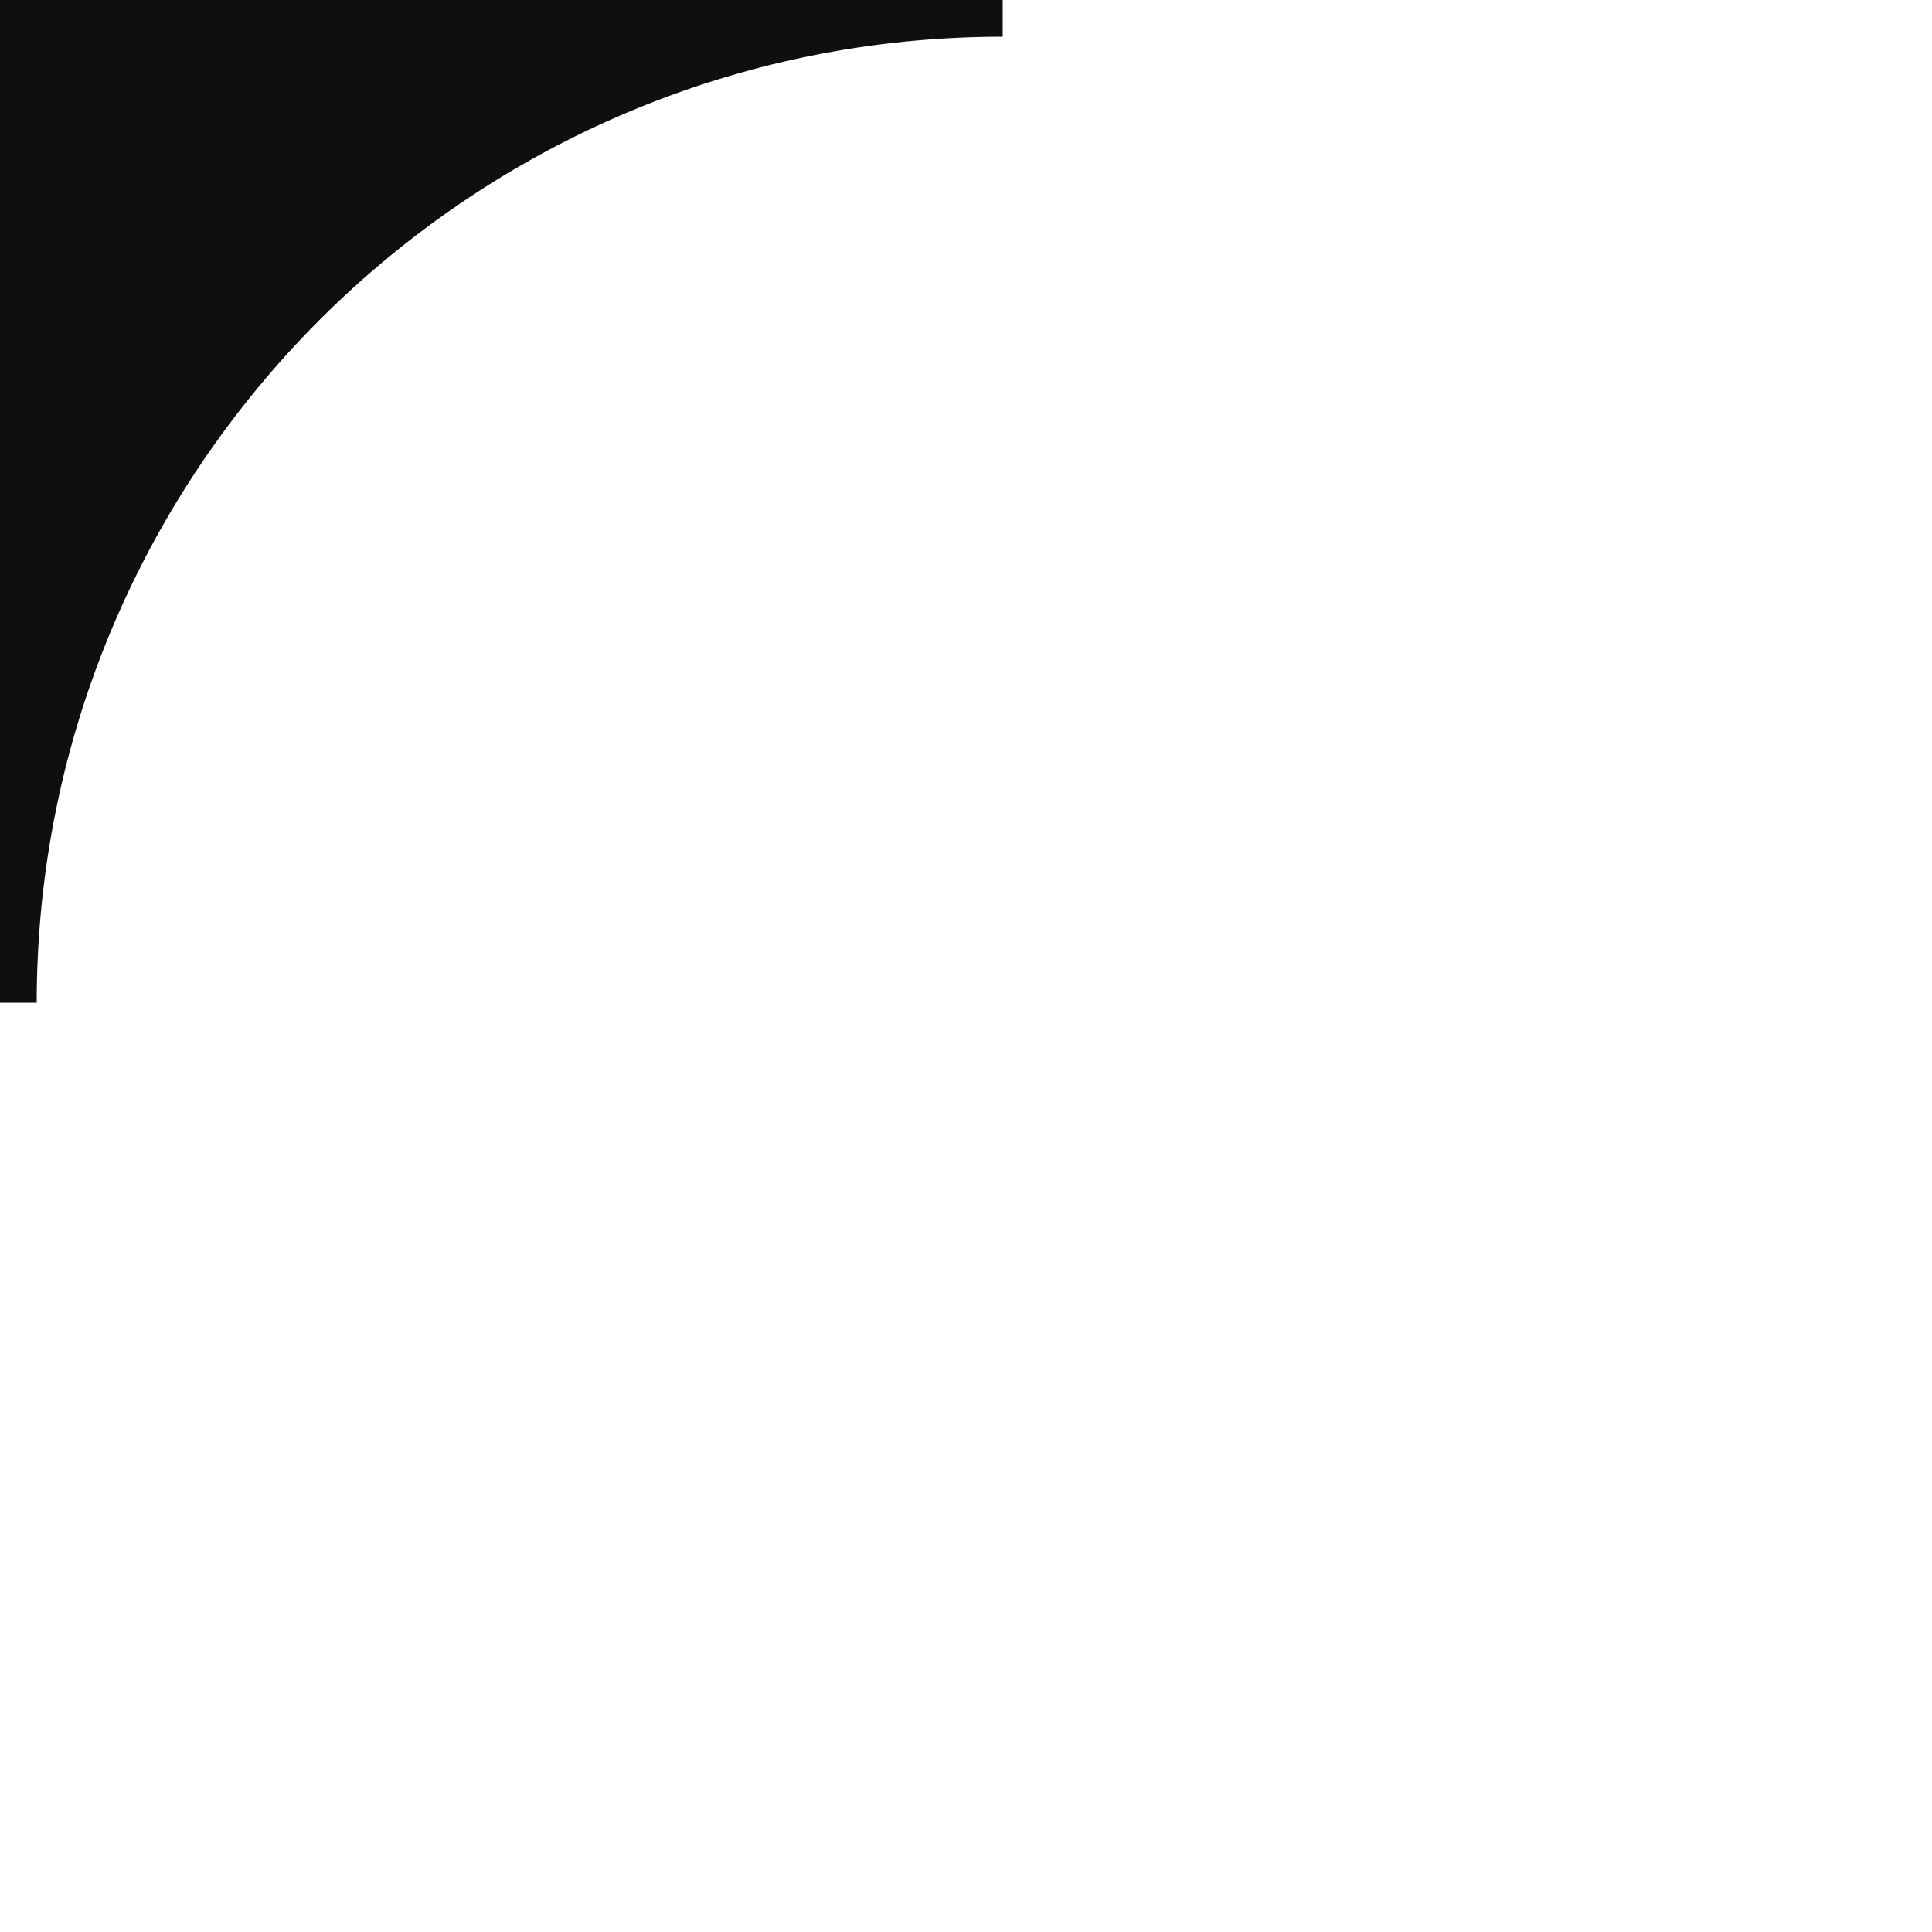 <svg xmlns:xlink="http://www.w3.org/1999/xlink" id="Layer_1" class="w-10 h-10 | text-white fill-current absolute -right-px top-px transform -translate-y-full rotate-180 dark:text-grayDark-600 lg:hidden" version="1.1" xmlns="http://www.w3.org/2000/svg" x="0" y="0" viewBox="0 0 100 100" xml:space="preserve" width="100"  height="100" ><path d="M51.9 0v1.9c-27.6 0-50 22.4-50 50H0V0h51.9z" fill="#0E0F11"></path></svg>